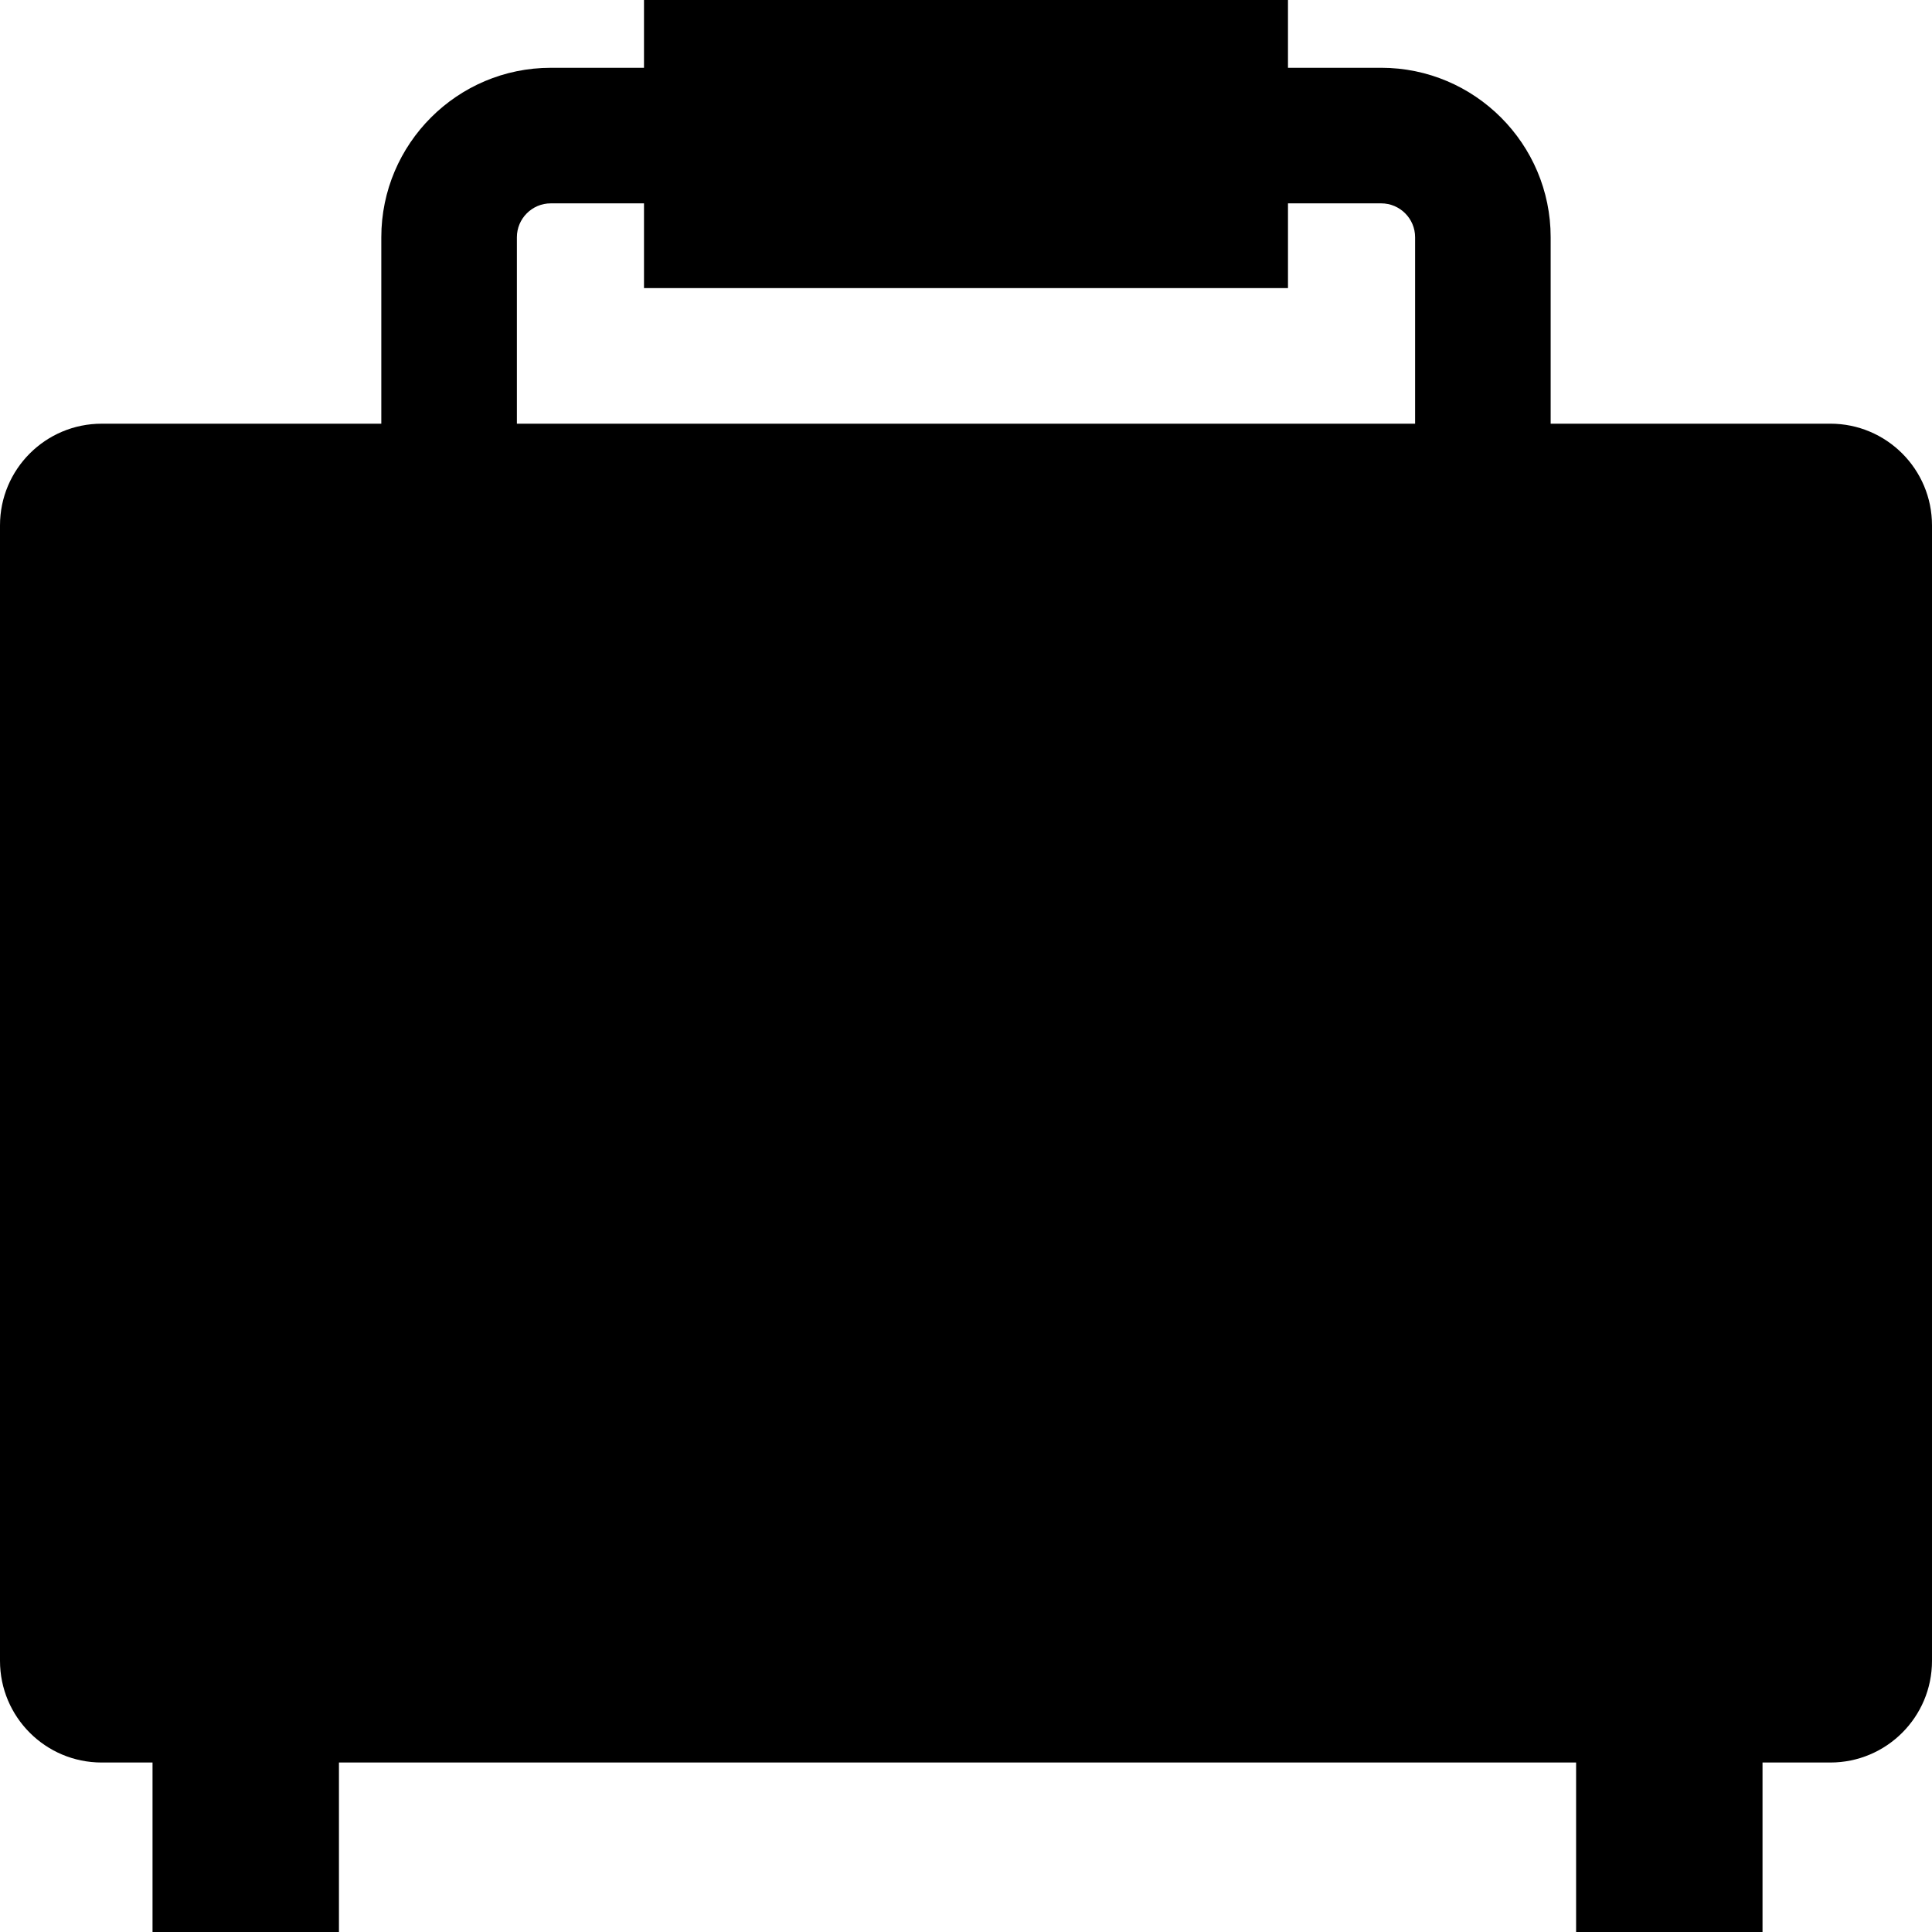 <?xml version="1.0" encoding="iso-8859-1"?>
<!-- Uploaded to: SVG Repo, www.svgrepo.com, Generator: SVG Repo Mixer Tools -->
<!DOCTYPE svg PUBLIC "-//W3C//DTD SVG 1.1//EN" "http://www.w3.org/Graphics/SVG/1.1/DTD/svg11.dtd">
<svg fill="#000000" version="1.1" id="Capa_1" xmlns="http://www.w3.org/2000/svg" xmlns:xlink="http://www.w3.org/1999/xlink" 
	 width="800px" height="800px" viewBox="0 0 589.695 589.695"
	 xml:space="preserve">
<g>
	<g>
		<path d="M196.562,0v20.693h-28.449c-28.52,0-51.728,23.204-51.728,51.729v56.902h-85.35C13.894,129.323,0,143.217,0,160.358v93.11
			v87.937v165.526c0,17.141,13.894,31.035,31.035,31.035h15.52v51.729h56.902v-51.729h377.609v51.729h56.901v-51.729h20.693
			c17.141,0,31.035-13.895,31.035-31.035V341.405v-87.942v-93.11c0-17.141-13.895-31.035-31.035-31.035h-85.359V72.417
			c0-28.525-23.208-51.729-51.729-51.729h-28.448V0H196.562z M421.577,62.07c5.704,0,10.347,4.638,10.347,10.347v56.902H157.767
			V72.417c0-5.704,4.643-10.347,10.347-10.347h28.449v25.862h196.562V62.07H421.577z"/>
	</g>
</g>
</svg>
